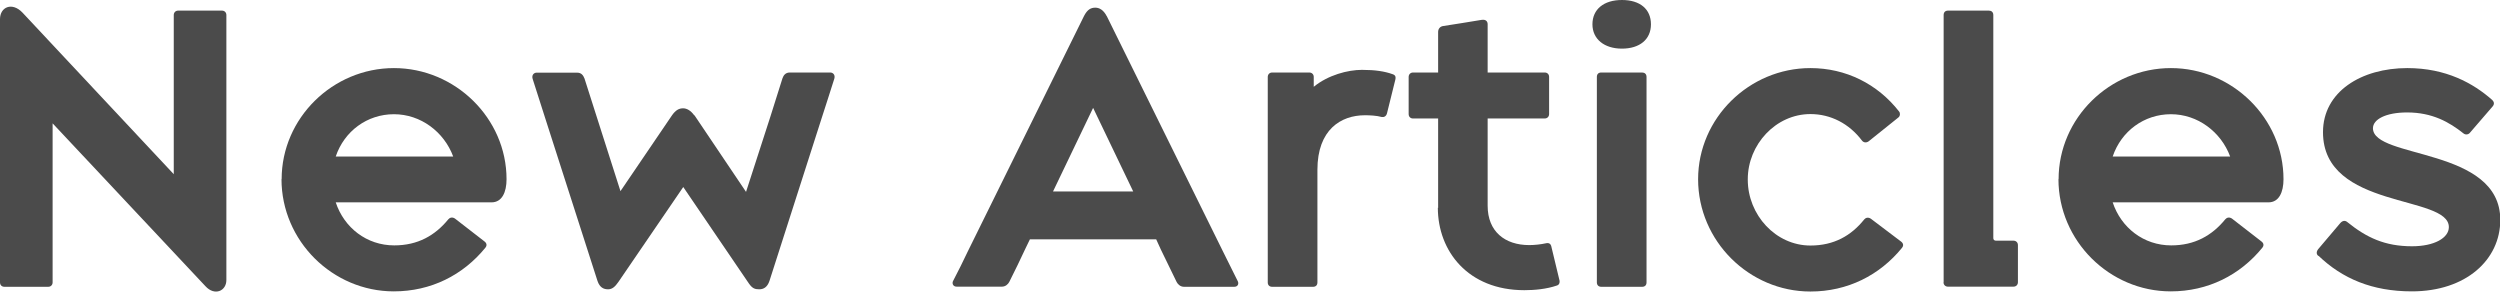 <?xml version="1.0" encoding="UTF-8"?>
<svg id="_レイヤー_2" data-name="レイヤー 2" xmlns="http://www.w3.org/2000/svg" viewBox="0 0 169.63 19.79">
  <defs>
    <style>
      .cls-1 {
        fill: #4b4b4b;
      }
    </style>
  </defs>
  <g id="design">
    <g id="ttl_new-articles">
      <g>
        <path class="cls-1" d="M3.57,8.37v10.79c0,.17-.12.3-.3.3H.3c-.18,0-.3-.12-.3-.3V1.3C0,.47.82.12,1.52.85l10.27,10.97V1.02c0-.17.12-.3.3-.3h2.97c.17,0,.3.12.3.3v17.98c0,.75-.8,1.1-1.42.42L3.57,8.37Z"/>
        <path class="cls-1" d="M19.11,12.16c0-4.15,3.47-7.54,7.62-7.54s7.64,3.4,7.64,7.54c0,.87-.3,1.57-1.02,1.57h-10.57c.57,1.72,2.1,2.92,3.97,2.92,1.6,0,2.77-.67,3.67-1.77.1-.12.27-.17.45-.05l2,1.55c.2.15.15.32.07.42-1.52,1.87-3.7,2.97-6.22,2.97-4.15,0-7.62-3.42-7.62-7.62ZM22.78,10.62h7.97c-.62-1.67-2.2-2.87-4.02-2.87s-3.37,1.15-3.95,2.87Z"/>
        <path class="cls-1" d="M47.12,7.82l3.5,5.2,1.65-5.1c.27-.87.55-1.75.82-2.6.07-.2.2-.4.5-.4h2.75c.17,0,.35.15.27.42-.27.87-.57,1.77-.85,2.65l-3.55,11.07c-.15.45-.42.57-.7.57-.3,0-.47-.07-.7-.4l-4.45-6.54-4.4,6.44c-.22.32-.42.5-.7.5-.3,0-.57-.12-.72-.57l-3.45-10.74c-.32-1.02-.62-1.95-.95-2.97-.08-.27.1-.42.27-.42h2.75c.3,0,.42.2.5.4.27.85.55,1.72.82,2.57l1.62,5.07,3.5-5.15c.25-.35.47-.47.75-.47.25,0,.52.15.75.47Z"/>
        <path class="cls-1" d="M75.1,1.1l7.92,16.04.97,1.95c.07.15.02.37-.25.37h-3.4c-.25,0-.42-.17-.5-.32-.35-.72-.72-1.47-1.07-2.2l-.32-.7h-8.57l-.3.62c-.35.75-.72,1.52-1.1,2.27-.08.15-.25.32-.5.32h-3.07c-.25,0-.32-.22-.25-.37.35-.67.7-1.37,1.02-2.05l7.87-15.94c.23-.45.47-.57.77-.57.27,0,.55.15.77.57ZM76.89,12.99l-2.72-5.67-2.72,5.67h5.45Z"/>
        <path class="cls-1" d="M86.02,19.16V5.22c0-.17.12-.3.3-.3h2.52c.17,0,.3.12.3.3v.67c.97-.8,2.32-1.15,3.27-1.15.9,0,1.55.1,2.1.3.2.07.2.22.17.35l-.57,2.3c-.05.2-.2.27-.35.25-.35-.1-.82-.12-1.15-.12-1.62,0-3.22.97-3.22,3.7v7.64c0,.2-.12.3-.3.3h-2.77c-.17,0-.3-.1-.3-.3Z"/>
        <path class="cls-1" d="M97.58,14.11v-6.07h-1.7c-.18,0-.3-.12-.3-.3v-2.52c0-.17.12-.3.3-.3h1.7v-2.75c0-.23.15-.37.32-.4.82-.12,1.87-.3,2.62-.42.32-.05.42.12.42.3v3.27h3.87c.18,0,.3.12.3.3v2.52c0,.17-.12.3-.3.3h-3.87v5.92c0,1.75,1.17,2.67,2.82,2.67.37,0,.8-.05,1.12-.12.2-.05.32.02.37.17l.57,2.37c.02.12-.02.27-.17.32-.72.25-1.55.32-2.22.32-3.82,0-5.87-2.65-5.87-5.6Z"/>
        <path class="cls-1" d="M108.05,1.65c0-1.02.77-1.65,2-1.65s1.97.62,1.97,1.65-.77,1.65-1.97,1.65-2-.65-2-1.65ZM108.35,19.16V5.22c0-.2.12-.3.3-.3h2.77c.17,0,.3.1.3.3v13.94c0,.2-.12.3-.3.3h-2.77c-.17,0-.3-.1-.3-.3Z"/>
        <path class="cls-1" d="M115.22,12.16c0-4.15,3.47-7.54,7.62-7.54,2.4,0,4.55,1.07,6.02,2.95.08.1.08.3-.05.4l-2.02,1.62c-.17.12-.35.08-.45-.05-.87-1.15-2.12-1.8-3.5-1.8-2.35,0-4.25,2.07-4.25,4.42v.03c0,2.4,1.9,4.47,4.25,4.47,1.6,0,2.77-.67,3.65-1.77.1-.12.27-.17.45-.05l2.05,1.55c.2.15.15.32.07.42-1.52,1.87-3.7,2.97-6.22,2.97-4.15,0-7.62-3.42-7.62-7.62Z"/>
        <path class="cls-1" d="M131.88,19.16V1.02c0-.2.12-.3.3-.3h2.77c.17,0,.3.1.3.3v15.14c0,.1.07.17.17.17h1.2c.17,0,.3.12.3.3v2.52c0,.17-.12.3-.3.3h-4.45c-.17,0-.3-.12-.3-.3Z"/>
        <path class="cls-1" d="M139.68,12.16c0-4.15,3.47-7.54,7.62-7.54s7.64,3.4,7.64,7.54c0,.87-.3,1.57-1.02,1.57h-10.57c.57,1.72,2.1,2.92,3.97,2.92,1.6,0,2.77-.67,3.67-1.77.1-.12.27-.17.45-.05l2,1.55c.2.15.15.32.07.42-1.52,1.87-3.7,2.97-6.22,2.97-4.15,0-7.62-3.42-7.62-7.62ZM143.35,10.62h7.97c-.62-1.67-2.2-2.87-4.02-2.87s-3.37,1.15-3.95,2.87Z"/>
        <path class="cls-1" d="M157.29,17.36c-.1-.1-.15-.25,0-.45l1.5-1.77c.15-.17.32-.2.47-.08,1.32,1.07,2.57,1.65,4.4,1.65,1.52,0,2.5-.57,2.5-1.3,0-2.22-8.54-1.17-8.54-6.44,0-2.75,2.6-4.35,5.72-4.35,2.62,0,4.47,1.02,5.77,2.17.12.12.15.27.03.42l-1.57,1.82c-.12.12-.3.12-.42.02-.97-.77-2.12-1.42-3.82-1.42-1.45,0-2.32.47-2.32,1.07,0,2.1,8.64,1.27,8.64,6.22,0,2.7-2.32,4.85-6,4.85-2.7,0-4.72-.87-6.34-2.42Z"/>
      </g>
    </g>
  </g>
</svg>